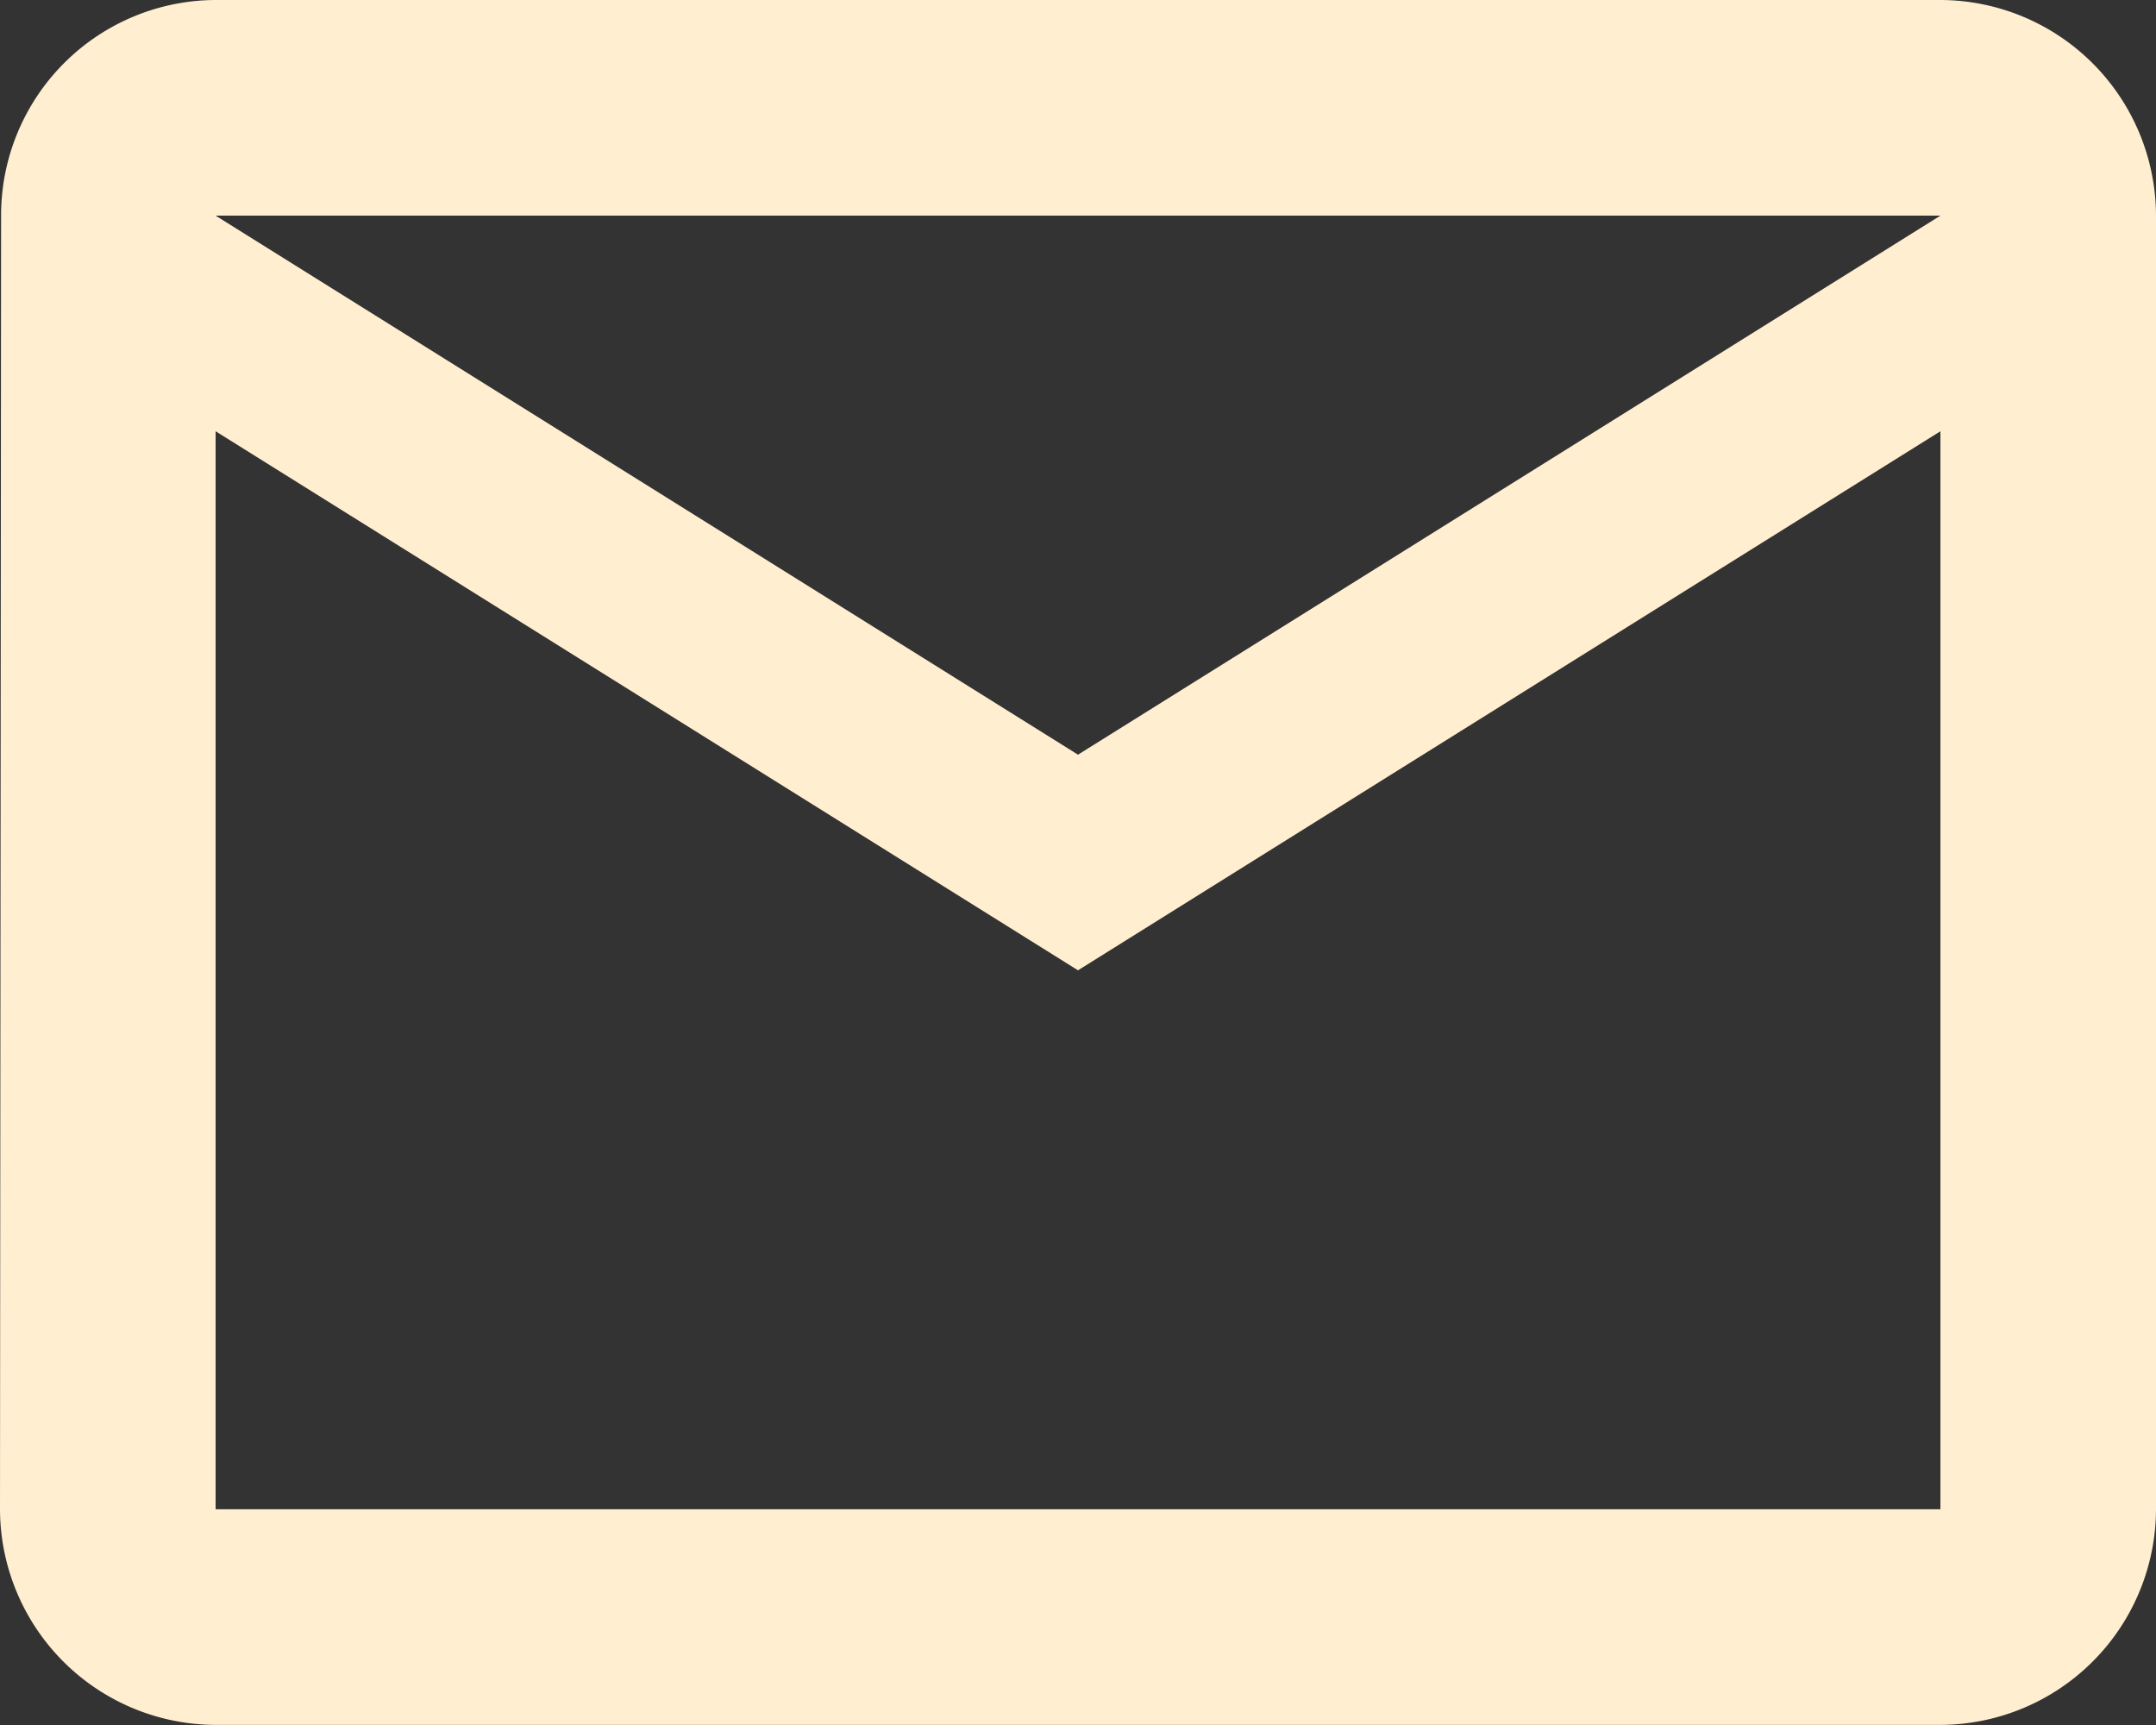 <svg xmlns="http://www.w3.org/2000/svg" width="83.578" height="66.863"><rect width="100%" height="100%" fill="#333333" stroke="none"/><defs><clipPath id="a"><path fill="none" d="M0 0h83.578v66.863H0z"/></clipPath></defs><g data-name="Scroll Group 9" clip-path="url(#a)" style="isolation:isolate"><path data-name="Path 5" d="M75.221 0H8.358A8.347 8.347 0 00.042 8.358L0 58.5a8.382 8.382 0 008.358 8.358h66.863a8.382 8.382 0 008.357-8.358V8.358A8.382 8.382 0 0075.221 0zm0 58.5H8.358V16.716L41.789 37.61l33.432-20.894zM41.789 29.252L8.358 8.358h66.863z" fill="#ffefd0"/></g></svg>